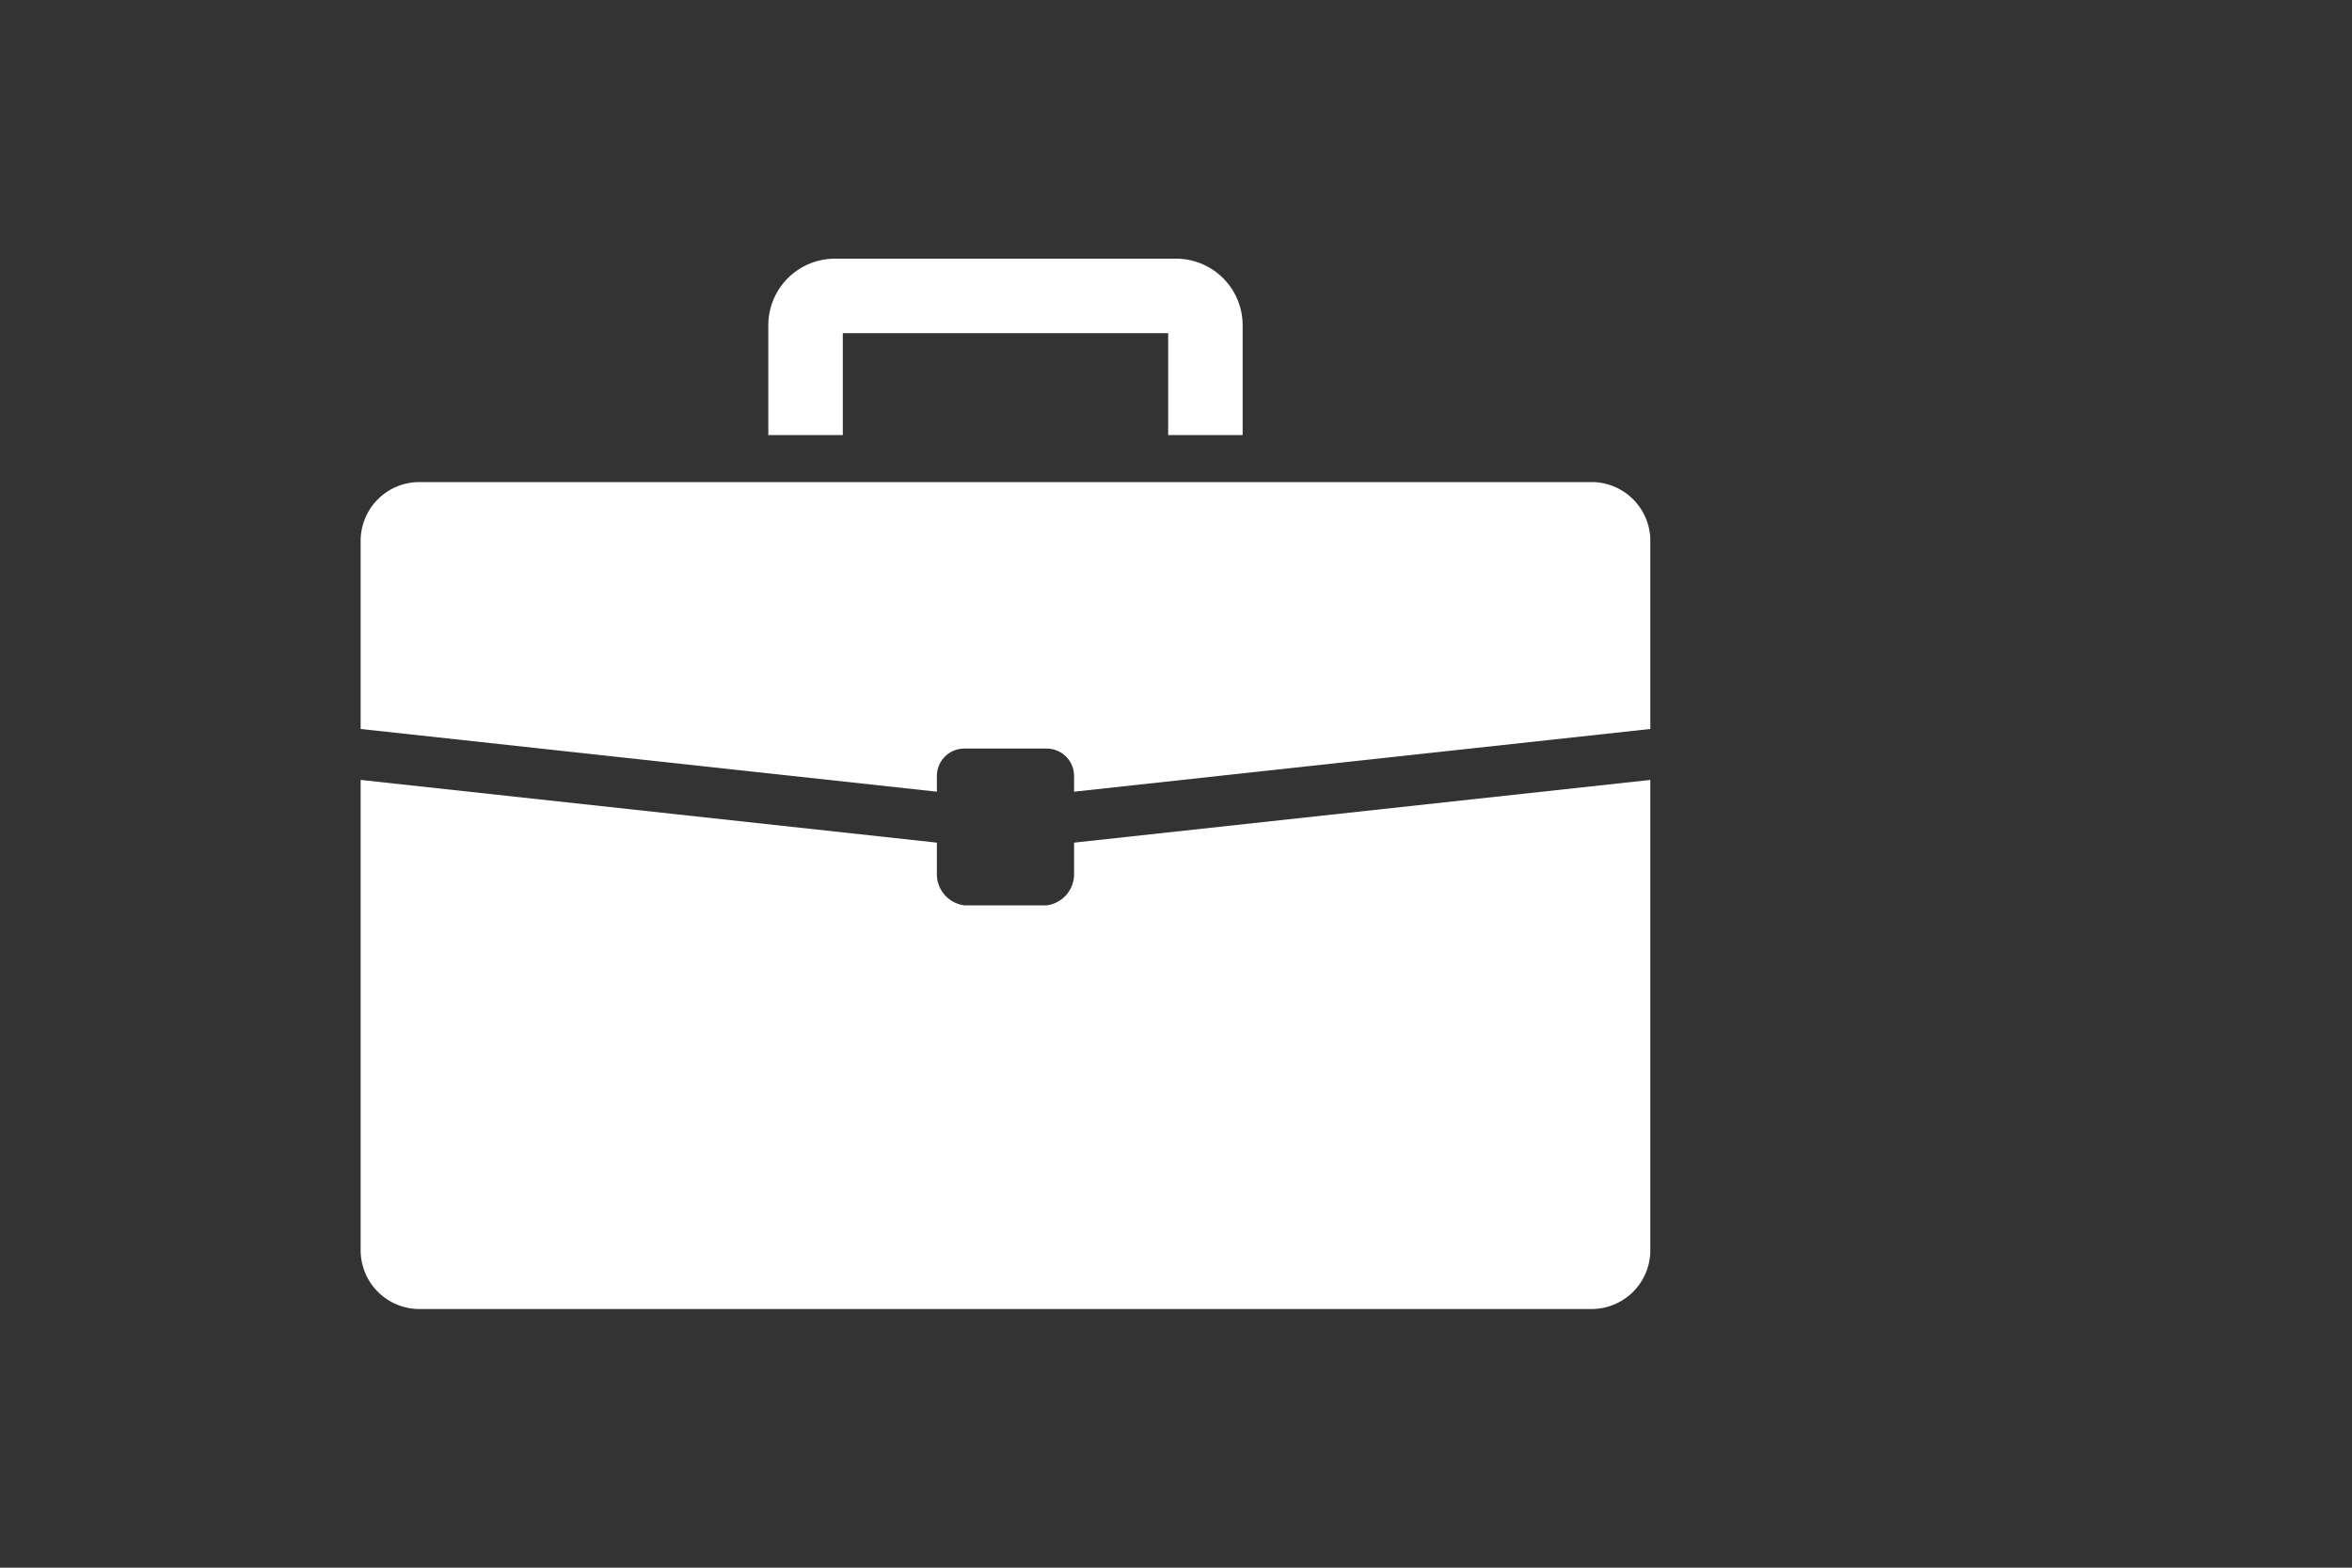 <svg id="Layer_1" data-name="Layer 1" xmlns="http://www.w3.org/2000/svg" viewBox="0 0 60 40">
  <rect x="0" y="0" width="60" height="40" fill="#333333" stroke="none"/>
  <defs>
    <style>
      .cls-1 {
        fill: #fff;
      }
    </style>
  </defs>
  <g>
    <path class="cls-1" d="M21.5,8.5h8.3v2.6h1.9V8.3A1.7,1.7,0,0,0,30,6.6H21.3a1.7,1.7,0,0,0-1.7,1.7v2.8h1.9Z"/>
    <path class="cls-1" d="M27.4,22.3a.8.8,0,0,1-.7.8H24.6a.8.8,0,0,1-.7-.8v-.8L9.2,19.9v12a1.5,1.5,0,0,0,1.5,1.5H40.6a1.5,1.5,0,0,0,1.5-1.5v-12L27.4,21.5Z"/>
    <path class="cls-1" d="M40.6,12.3H10.7a1.5,1.5,0,0,0-1.5,1.5v4.8l14.7,1.6v-.4a.7.7,0,0,1,.7-.7h2.1a.7.7,0,0,1,.7.7v.4l14.7-1.6V13.8A1.5,1.5,0,0,0,40.6,12.3Z"/>
  </g>
</svg>

